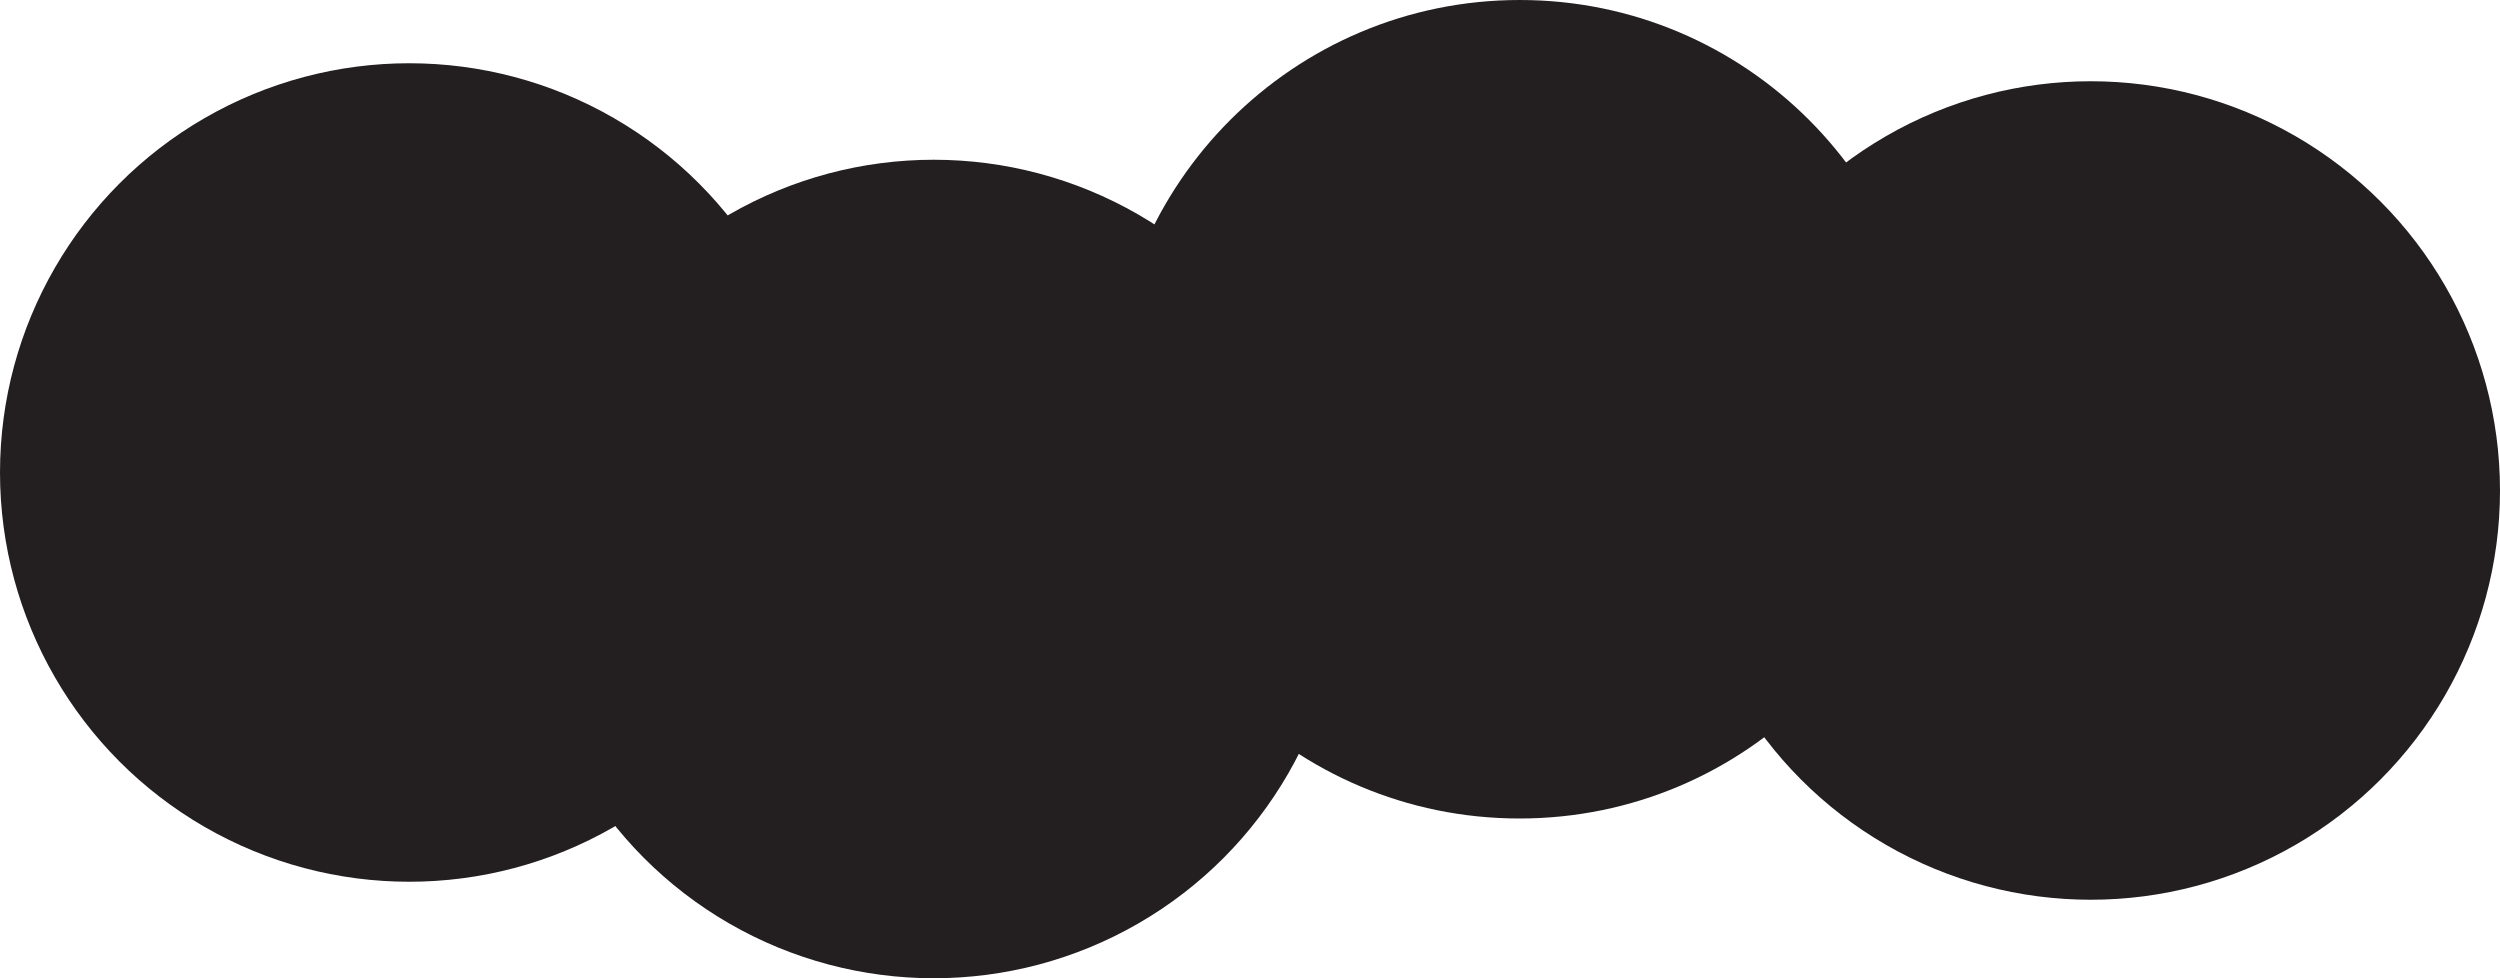 <?xml version="1.0" encoding="utf-8"?>
<!-- Generator: Adobe Illustrator 24.2.3, SVG Export Plug-In . SVG Version: 6.00 Build 0)  -->
<svg version="1.1" id="Layer_1" xmlns="http://www.w3.org/2000/svg" xmlns:xlink="http://www.w3.org/1999/xlink" x="0px" y="0px"
	 viewBox="0 0 1000 391.3" style="enable-background:new 0 0 1000 391.3;" xml:space="preserve">
<style type="text/css">
	.st0{fill:#231F20;}
</style>
<g>
	<circle class="st0" cx="163.7" cy="189" r="163.7"/>
	<circle class="st0" cx="373.5" cy="227.6" r="163.7"/>
	<path class="st0" d="M771.5,163.7c0,90.4-73.3,163.7-163.7,163.7c-90.4,0-163.7-73.3-163.7-163.7C444.2,73.3,517.5,0,607.9,0
		C698.3,0,771.5,73.3,771.5,163.7z"/>
	<circle class="st0" cx="836.3" cy="196.2" r="163.7"/>
</g>
</svg>
